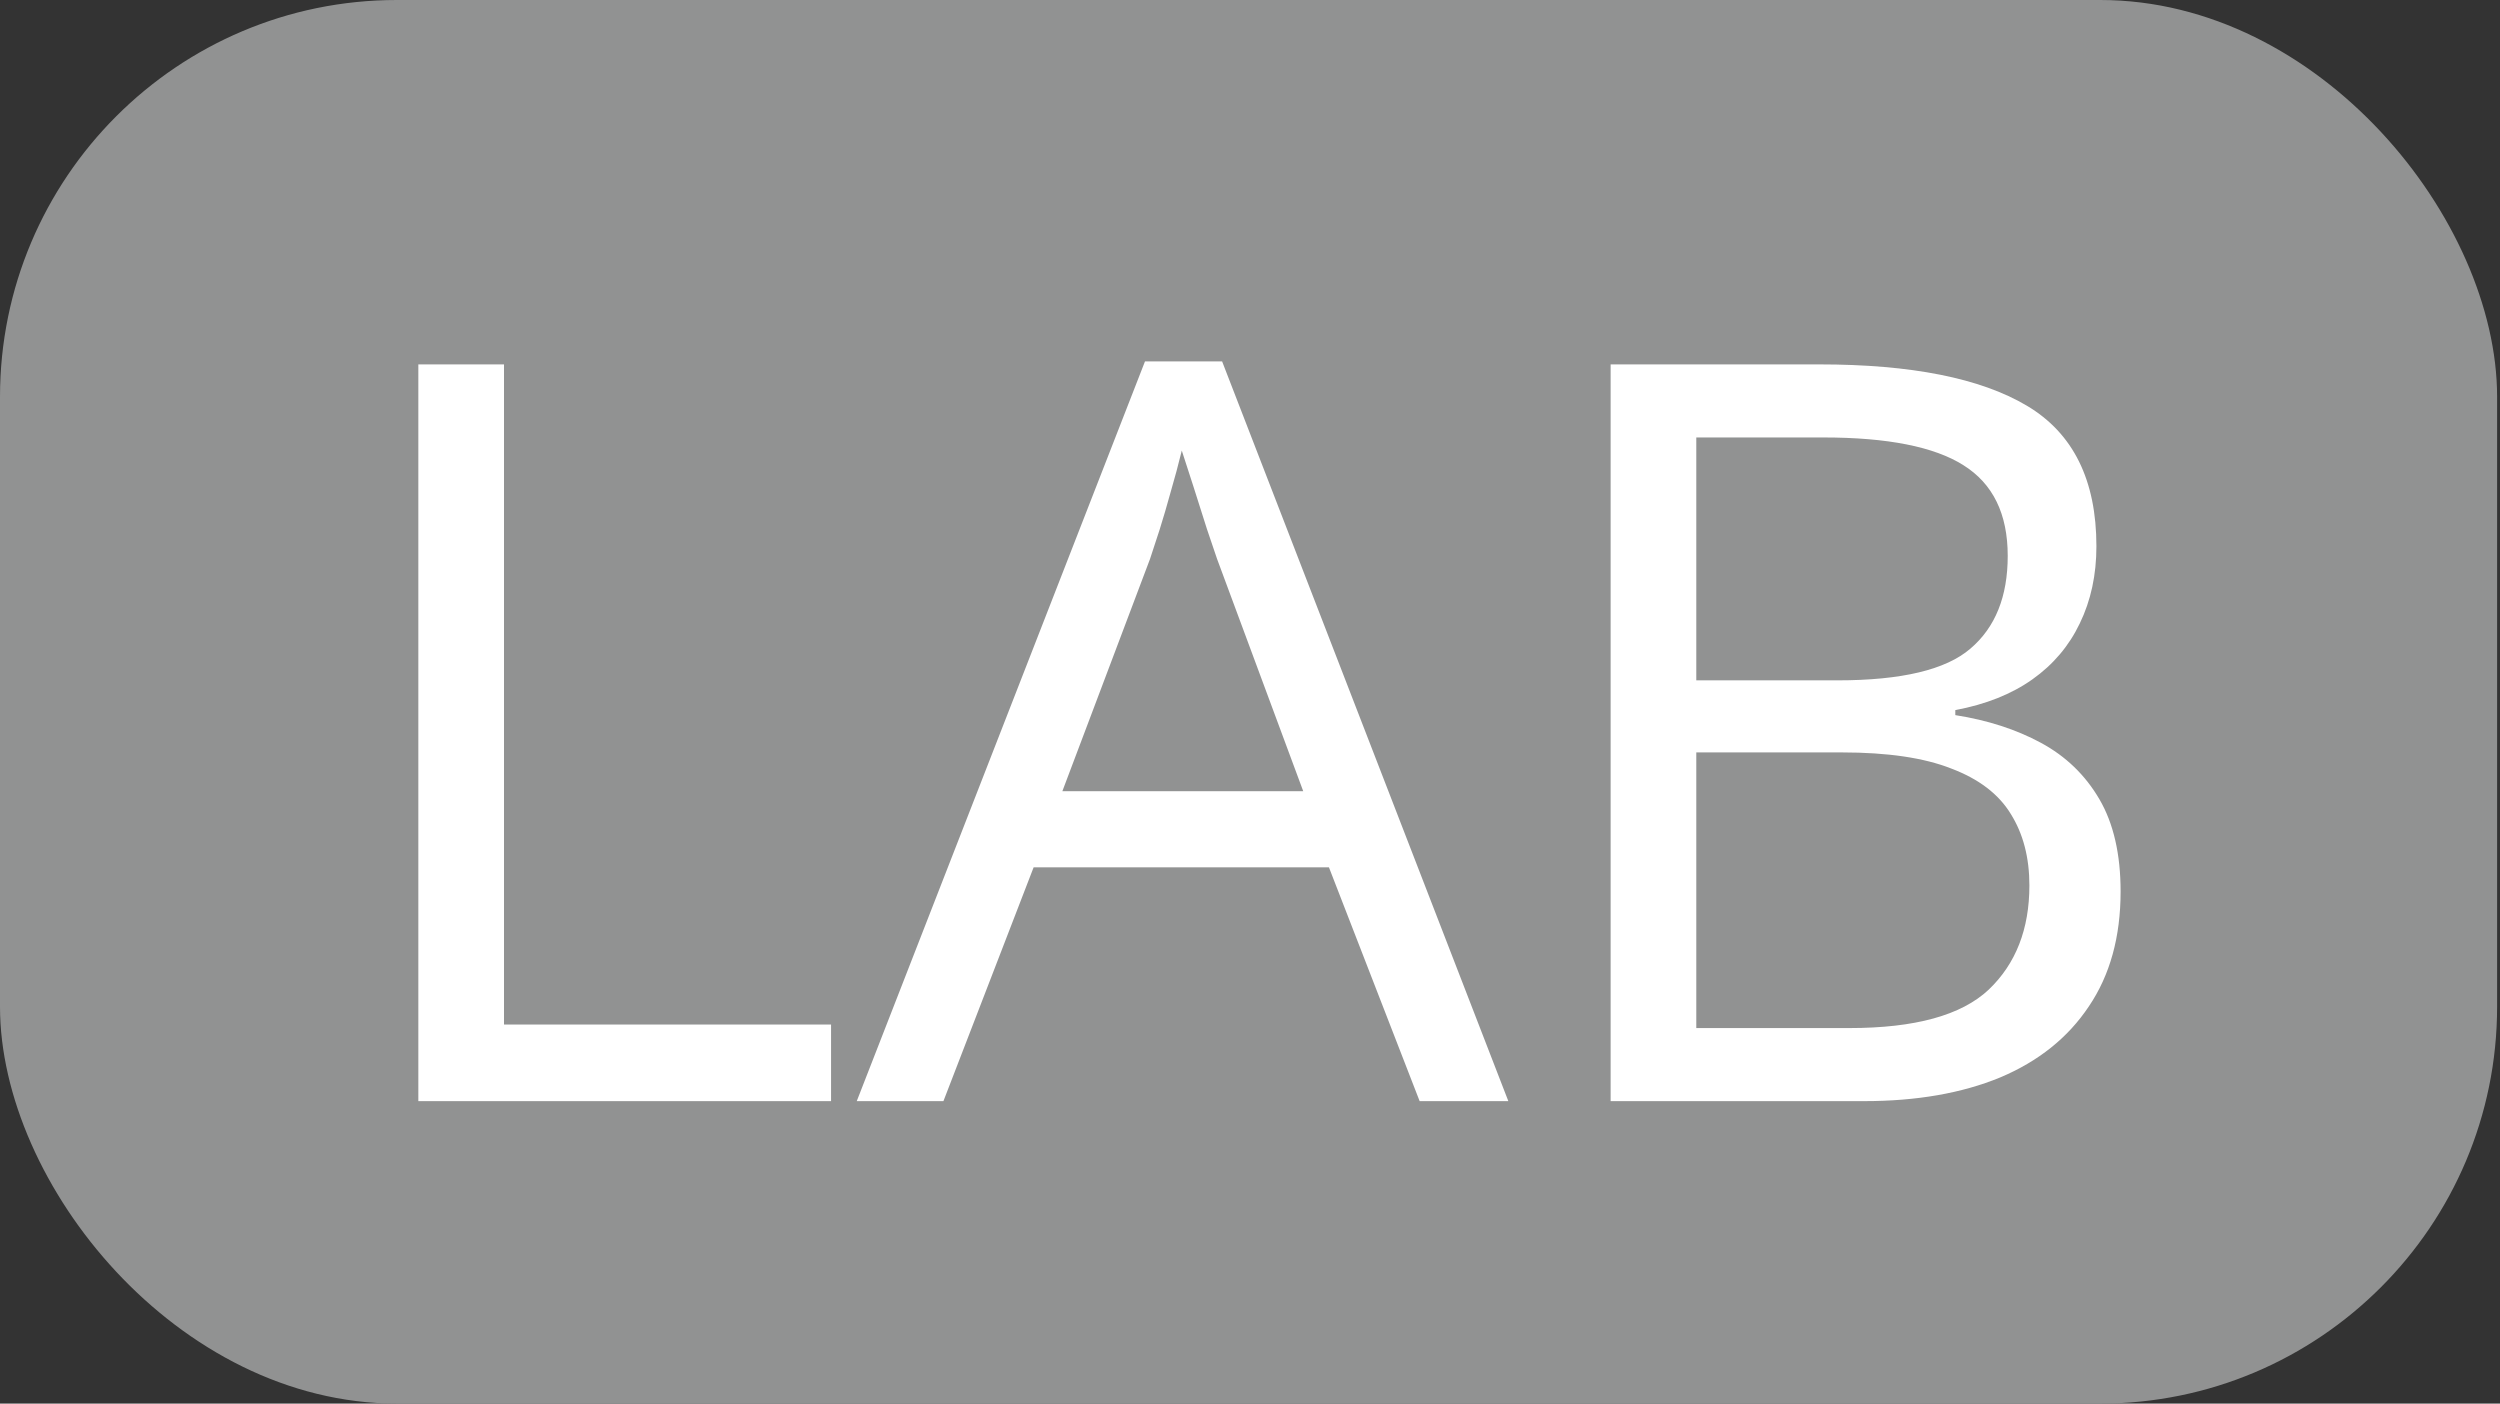 <svg width="529" height="297" viewBox="0 0 529 297" fill="none" xmlns="http://www.w3.org/2000/svg">
<rect x="0" y="0" width="529" height="297" fill="#333333" stroke="none"/>
<rect width="528.388" height="297" rx="83.992" fill="#919292"/>
<path d="M88.52 233V77.106H106.647V216.792H175.851V233H88.52ZM300.395 233L281.202 183.523H218.716L199.629 233H181.289L242.282 76.466H258.596L319.163 233H300.395ZM275.764 167.422L257.53 118.265C257.103 116.986 256.392 114.889 255.397 111.974C254.473 109.059 253.513 106.038 252.518 102.91C251.523 99.782 250.706 97.259 250.066 95.34C249.355 98.254 248.573 101.169 247.72 104.083C246.938 106.927 246.156 109.593 245.374 112.081C244.592 114.498 243.917 116.559 243.348 118.265L224.794 167.422H275.764ZM340.809 77.106H384.954C404.432 77.106 419.076 80.02 428.886 85.85C438.696 91.679 443.601 101.595 443.601 115.599C443.601 121.642 442.428 127.08 440.082 131.914C437.807 136.677 434.466 140.622 430.059 143.75C425.651 146.878 420.213 149.046 413.744 150.254V151.321C420.568 152.387 426.611 154.342 431.871 157.185C437.132 160.029 441.255 164.01 444.24 169.128C447.226 174.246 448.719 180.751 448.719 188.642C448.719 198.238 446.48 206.342 442.001 212.953C437.594 219.565 431.338 224.576 423.234 227.988C415.13 231.329 405.533 233 394.444 233H340.809V77.106ZM358.936 143.963H388.792C402.37 143.963 411.754 141.724 416.943 137.246C422.203 132.767 424.834 126.227 424.834 117.625C424.834 108.74 421.706 102.342 415.45 98.432C409.266 94.522 399.384 92.567 385.807 92.567H358.936V143.963ZM358.936 159.211V217.539H391.352C405.214 217.539 415.024 214.837 420.782 209.435C426.54 203.961 429.419 196.603 429.419 187.362C429.419 181.462 428.104 176.415 425.473 172.22C422.914 168.026 418.72 164.827 412.891 162.624C407.133 160.349 399.42 159.211 389.752 159.211H358.936Z" fill="white"/>
</svg>
